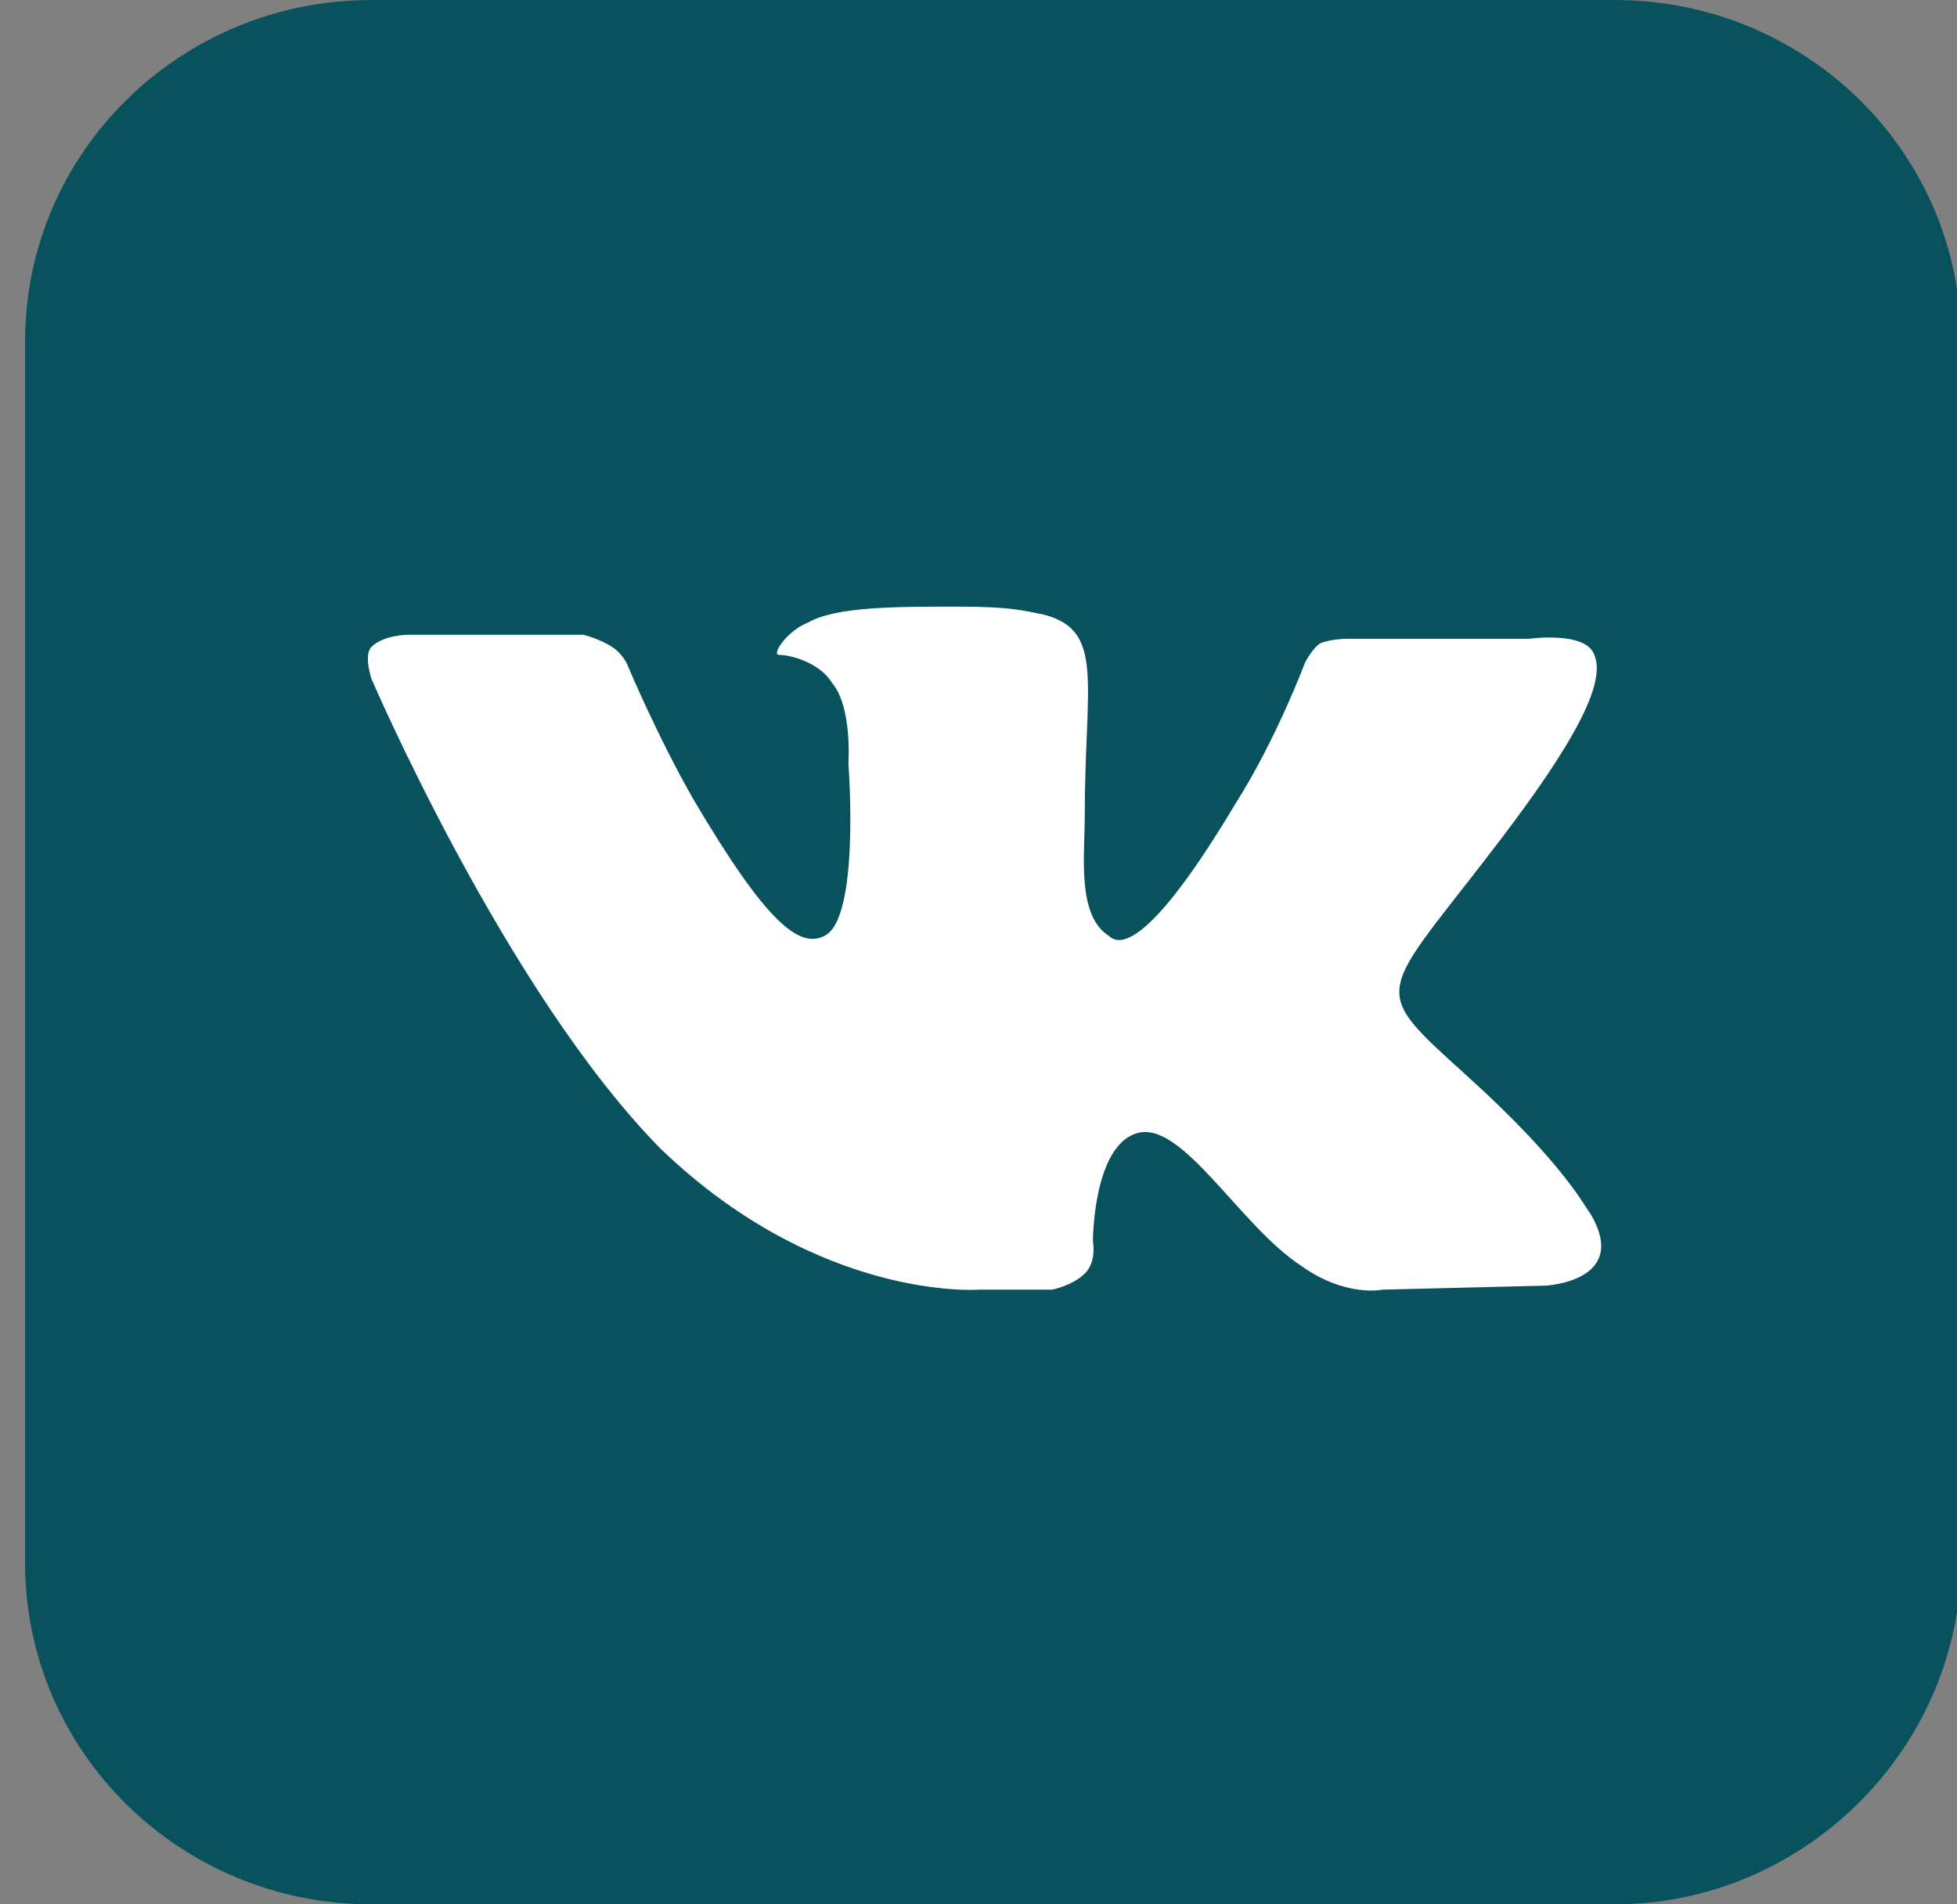<svg width="37" height="36" viewBox="0 0 37 36" fill="none" xmlns="http://www.w3.org/2000/svg">
<rect x="0" y="0" width="37" height="36" fill="#808080" stroke="none"/>
<path d="M30.527 36H7.024C3.402 36 0.474 33.114 0.474 29.544V6.456C0.474 2.886 3.402 0 7.024 0H30.527C34.149 0 37.077 2.886 37.077 6.456V29.62C37 33.114 34.072 36 30.527 36Z" fill="#08525E"/>
<path d="M18.506 24.38H19.893C19.893 24.38 20.278 24.304 20.509 24.076C20.741 23.848 20.663 23.468 20.663 23.468C20.663 23.468 20.663 21.645 21.511 21.418C22.359 21.19 23.438 23.165 24.593 23.924C25.441 24.532 26.135 24.38 26.135 24.38L29.217 24.304C29.217 24.304 30.835 24.228 30.065 22.937C29.988 22.861 29.602 22.025 27.753 20.354C25.826 18.608 26.058 18.911 28.369 15.873C29.756 14.05 30.373 12.911 30.142 12.38C29.988 11.924 28.909 12.076 28.909 12.076H25.441C25.441 12.076 25.21 12.076 24.979 12.152C24.825 12.228 24.671 12.532 24.671 12.532C24.671 12.532 24.131 13.975 23.36 15.19C21.819 17.772 21.203 17.924 20.972 17.696C20.355 17.316 20.509 16.177 20.509 15.418C20.509 12.911 20.895 11.924 19.739 11.62C19.353 11.544 19.122 11.468 18.12 11.468C16.888 11.468 15.809 11.468 15.269 11.772C14.884 11.924 14.576 12.38 14.73 12.38C14.961 12.38 15.501 12.532 15.732 12.911C16.117 13.367 16.04 14.43 16.04 14.43C16.04 14.43 16.271 17.392 15.578 17.696C15.115 17.924 14.499 17.468 13.112 15.114C12.418 13.899 11.879 12.607 11.879 12.607C11.879 12.607 11.802 12.38 11.57 12.228C11.339 12.076 11.031 12 11.031 12H7.717C7.717 12 7.255 12 7.024 12.228C6.87 12.38 7.024 12.835 7.024 12.835C7.024 12.835 9.567 18.759 12.495 21.721C15.501 24.608 18.506 24.38 18.506 24.38Z" fill="white"/>
</svg>
